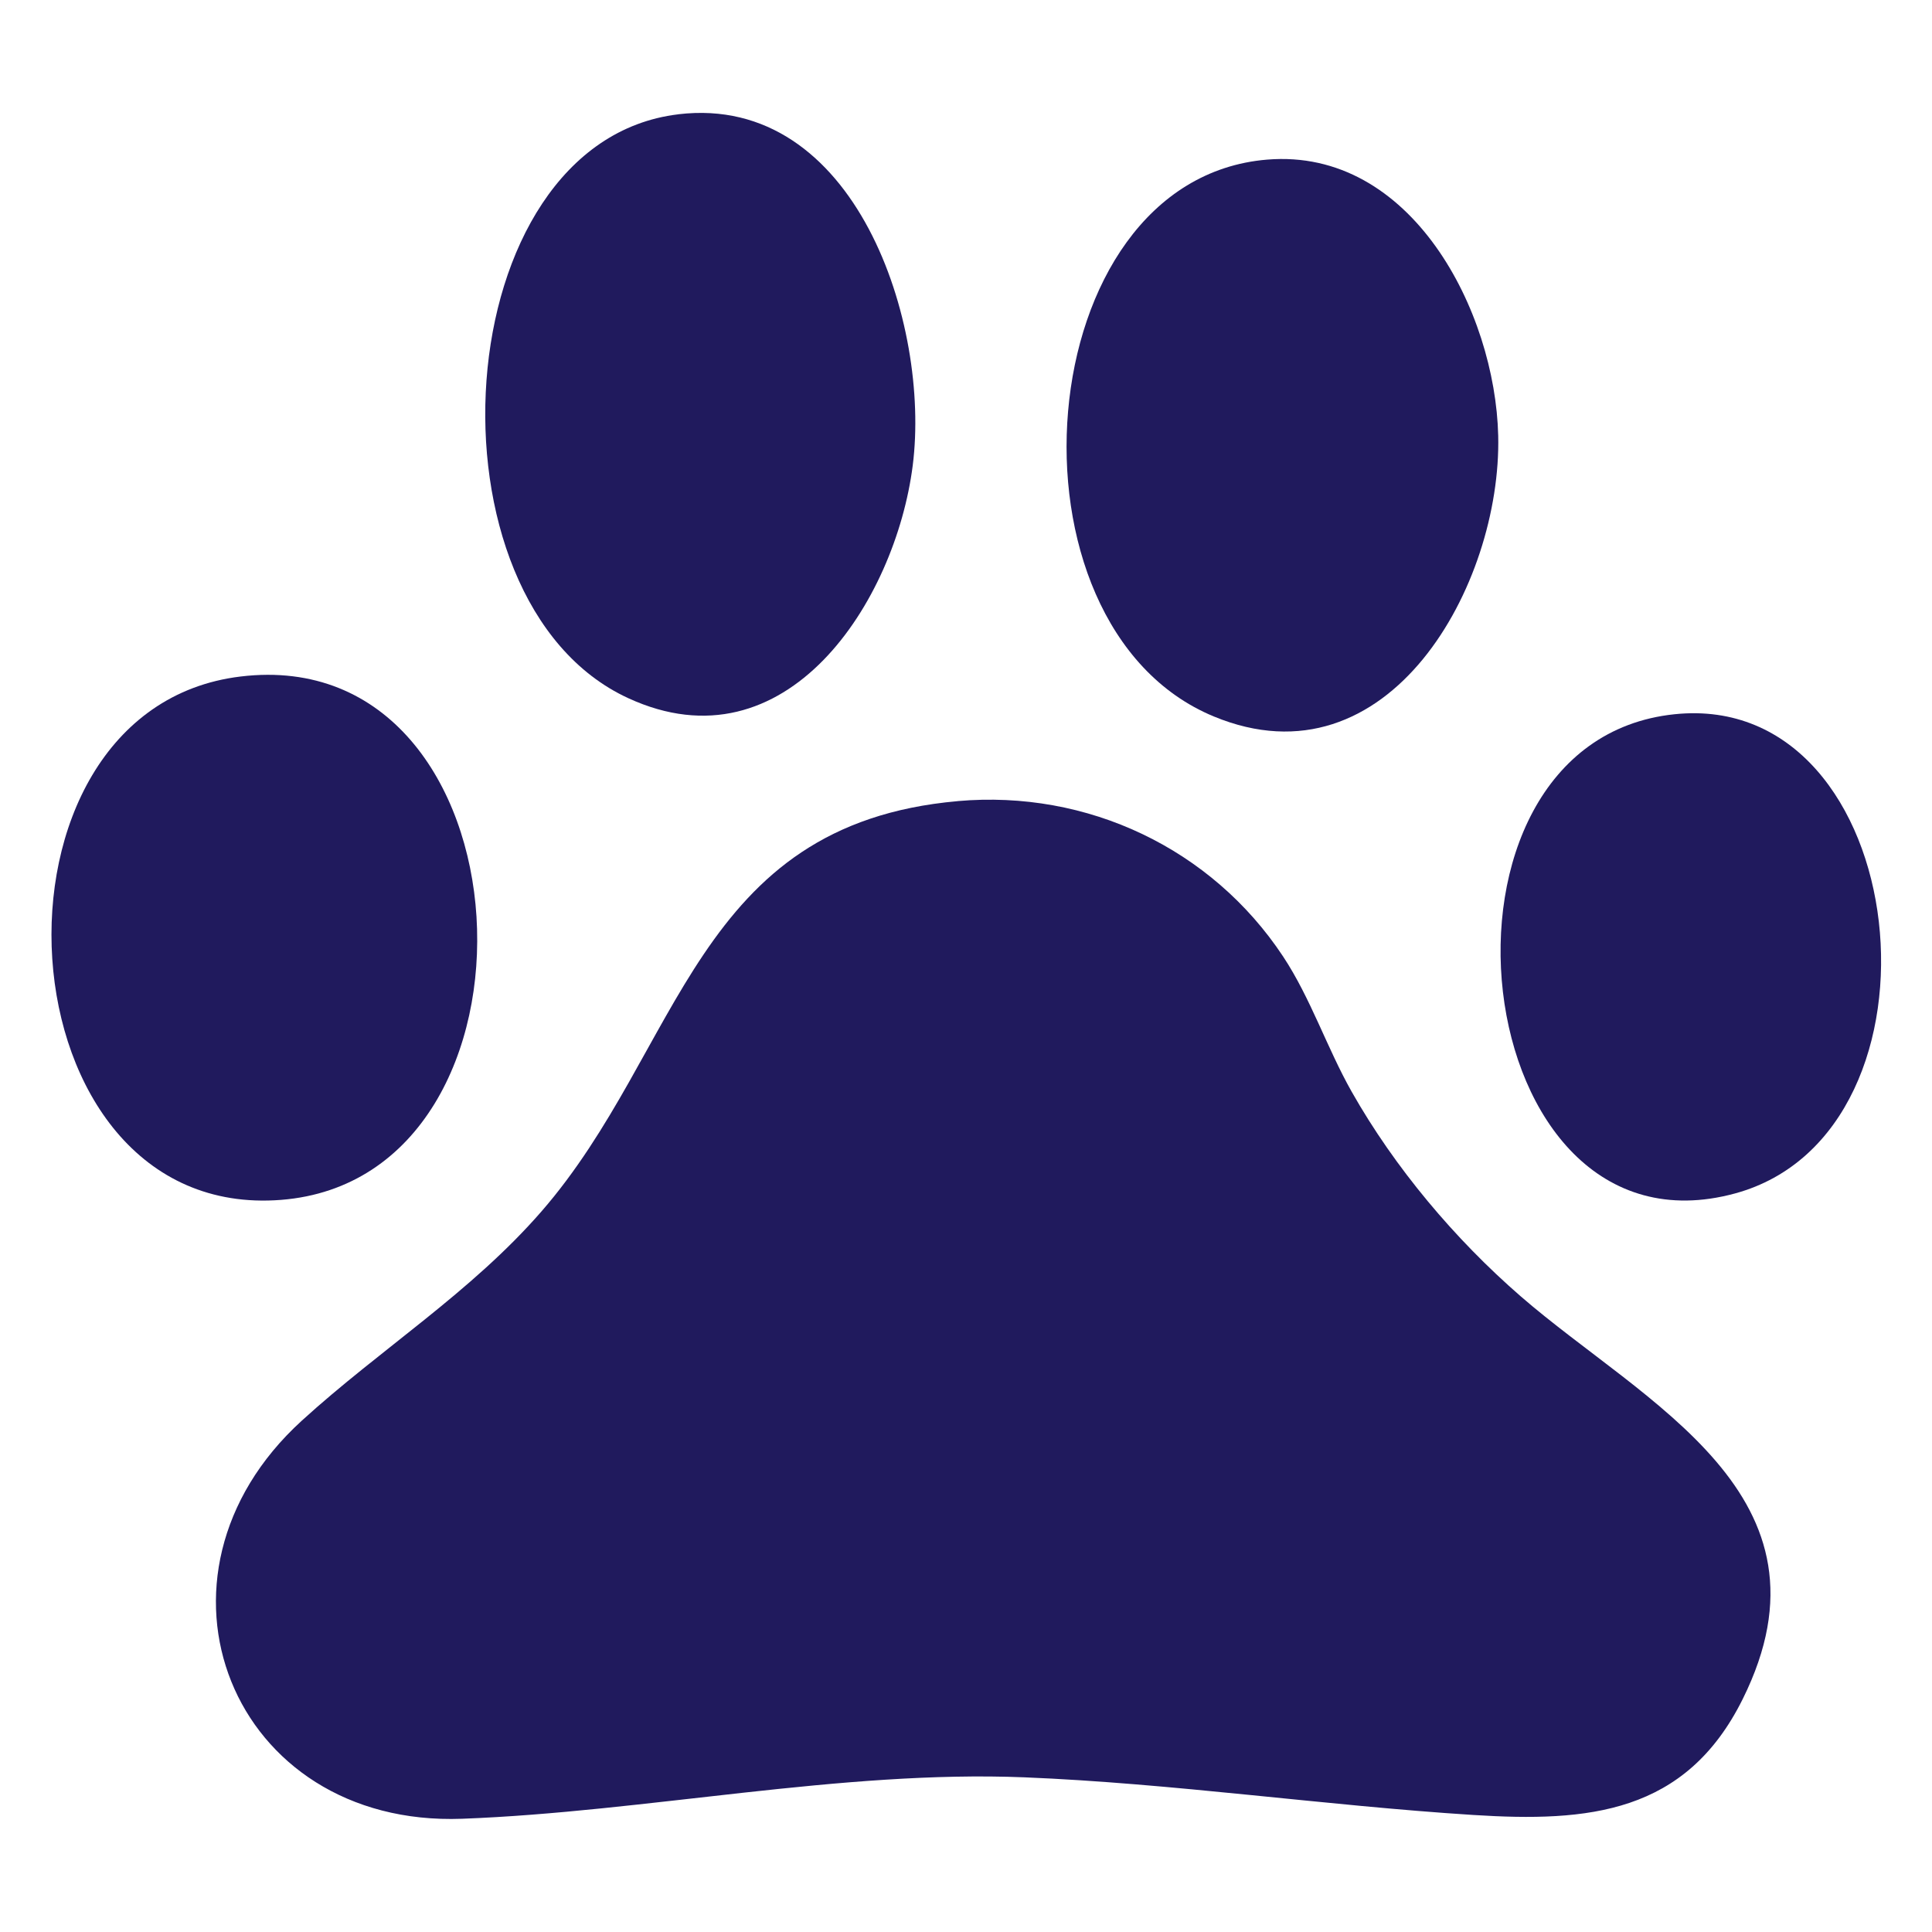 <svg viewBox="0 0 512 512" xmlns="http://www.w3.org/2000/svg" data-name="Layer 1" id="Layer_1">
  <path style="fill: #201a5d;" d="M253.8,212.3c34.37-3.04,67.29,12.56,86.23,41.17,7.31,11.04,11.62,24.25,18.17,35.83,11.41,20.15,27.34,39.07,44.78,54.22,32.79,28.47,85.75,52.66,58.83,106.8-15.1,30.37-40.96,32.59-71.31,30.67-39.33-2.49-79.81-8.4-119.02-9.98-48.47-1.96-100.41,9.16-149,10.98-61.15,2.29-87.86-64.17-42.5-105.5,20.82-18.98,44.84-33.97,63.53-55.47,37.28-42.89,40.56-102.54,110.29-108.71Z"></path>
  <path style="fill: #201a5d;" d="M179.78,30.28c46.99-5.59,66.87,55.63,62.1,93.1-4.6,36.06-33.49,80.95-75.39,61.64-55.89-25.75-48.71-147.35,13.29-154.73Z"></path>
  <path style="fill: #201a5d;" d="M335.79,42.3c38.28-3.17,60.47,40.18,61.25,73.16.93,39.46-28.98,93.63-75.39,74.4-58.21-24.12-49.43-142.29,14.14-147.56Z"></path>
  <path style="fill: #201a5d;" d="M63.78,179.28c78.05-9.41,85.04,132.85,10.71,138.7C-.78,323.91-8.37,187.97,63.78,179.28Z"></path>
  <path style="fill: #201a5d;" d="M443.77,189.28c63.4-6.6,75.63,110.79,16.01,127-71.84,19.53-86.8-119.63-16.01-127Z"></path>
</svg>